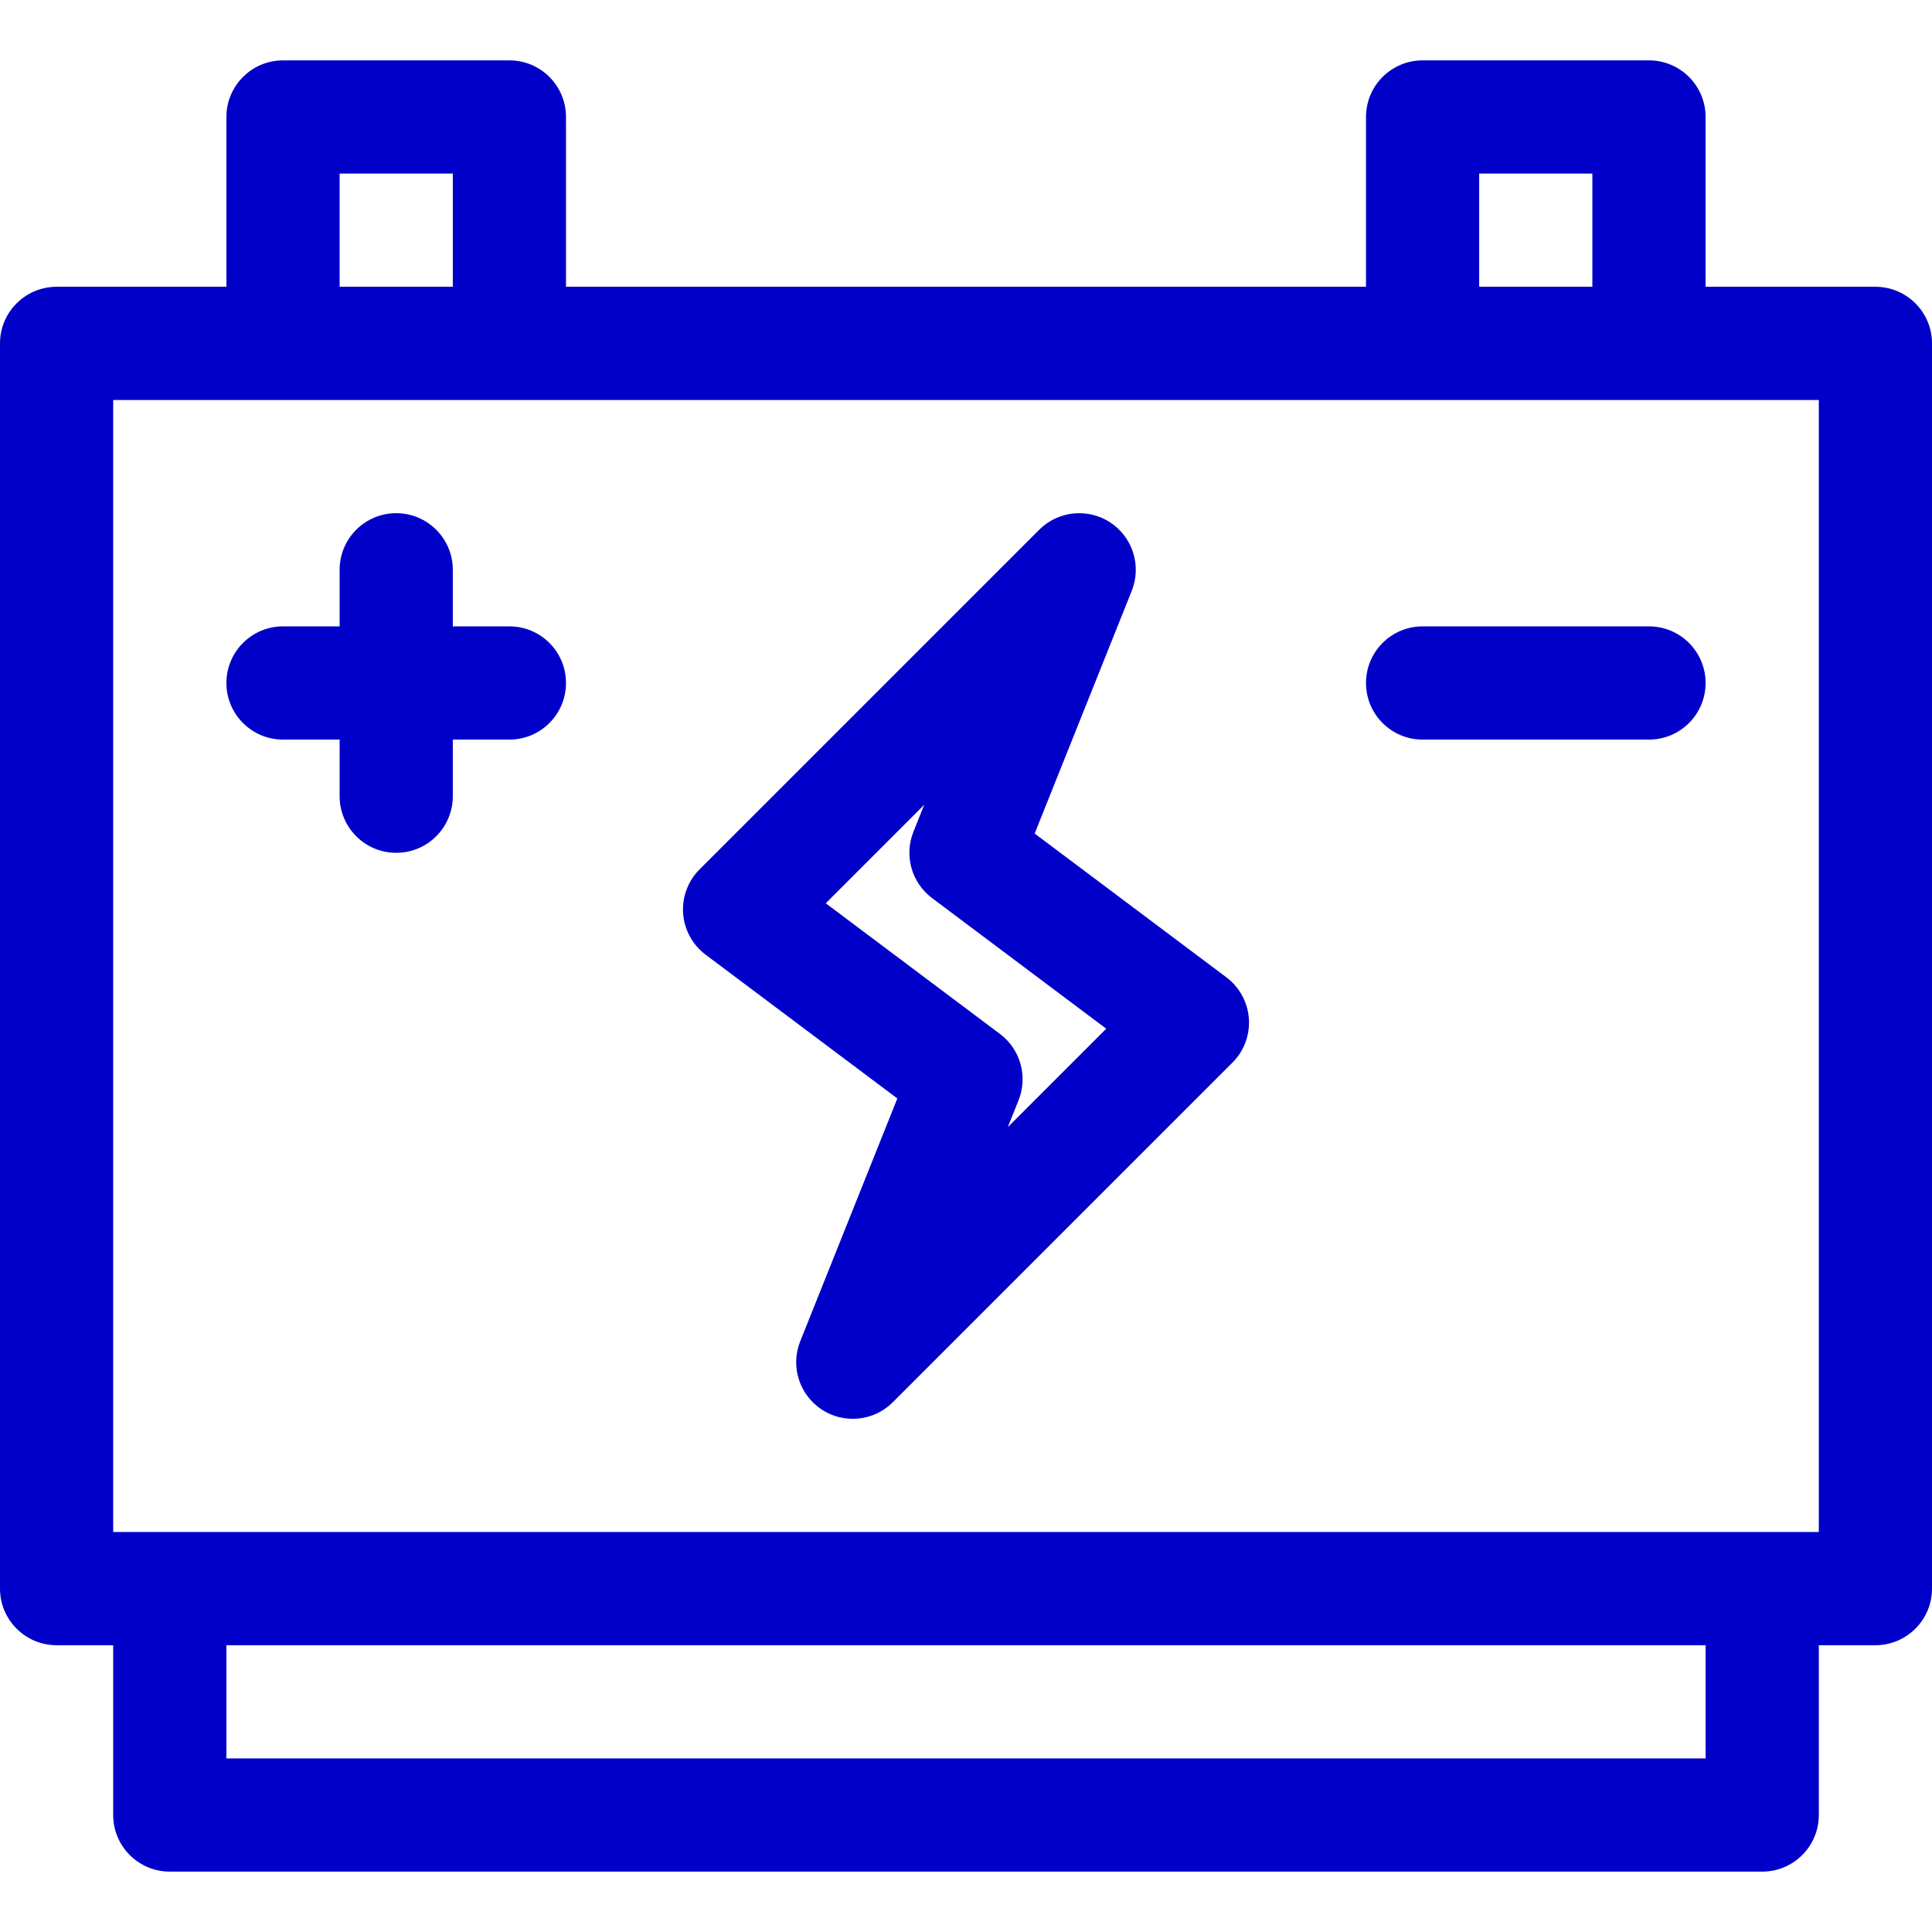 <svg xmlns="http://www.w3.org/2000/svg" width="48" height="48" viewBox="0 0 48 48" fill="none"><path d="M12.656 1.5H7.031C6.255 1.5 5.625 2.13 5.625 2.906V7.125H1.406C0.63 7.125 0 7.755 0 8.531V39.469C0 40.245 0.63 40.875 1.406 40.875H2.812V45.094C2.812 45.87 3.442 46.5 4.219 46.5H43.781C44.558 46.5 45.188 45.87 45.188 45.094V40.875H46.594C47.37 40.875 48 40.245 48 39.469V8.531C48 7.755 47.37 7.125 46.594 7.125H42.375V2.906C42.375 2.13 41.745 1.5 40.969 1.5H35.344C34.567 1.5 33.938 2.13 33.938 2.906V7.125H14.062V2.906C14.062 2.13 13.433 1.5 12.656 1.5ZM8.438 4.312H11.25V7.125H8.438V4.312ZM42.375 43.688H5.625V40.875H42.375V43.688ZM36.75 4.312H39.562V7.125H36.75V4.312ZM45.188 9.938V38.062H2.812V9.938H45.188Z" fill="#0000C9"></path><path d="M7.031 18.375H8.438V19.781C8.438 20.558 9.067 21.188 9.844 21.188C10.62 21.188 11.25 20.558 11.25 19.781V18.375H12.656C13.433 18.375 14.062 17.745 14.062 16.969C14.062 16.192 13.433 15.562 12.656 15.562H11.25V14.156C11.25 13.38 10.62 12.75 9.844 12.75C9.067 12.75 8.438 13.38 8.438 14.156V15.562H7.031C6.255 15.562 5.625 16.192 5.625 16.969C5.625 17.745 6.255 18.375 7.031 18.375Z" fill="#0000C9"></path><path d="M35.344 18.375H40.969C41.745 18.375 42.375 17.745 42.375 16.969C42.375 16.192 41.745 15.562 40.969 15.562H35.344C34.567 15.562 33.938 16.192 33.938 16.969C33.938 17.745 34.567 18.375 35.344 18.375Z" fill="#0000C9"></path><path d="M17.531 23.719L22.294 27.291L19.882 33.322C19.634 33.941 19.856 34.65 20.413 35.018C20.974 35.388 21.713 35.307 22.182 34.838L30.619 26.401C30.908 26.113 31.057 25.713 31.028 25.307C30.999 24.9 30.795 24.526 30.469 24.281L25.706 20.709L28.118 14.679C28.366 14.059 28.144 13.35 27.587 12.982C27.029 12.615 26.29 12.69 25.818 13.162L17.381 21.599C17.092 21.888 16.943 22.287 16.972 22.694C17.001 23.1 17.205 23.474 17.531 23.719ZM22.962 19.995L22.694 20.665C22.458 21.256 22.648 21.931 23.156 22.312L27.484 25.558L25.038 28.005L25.306 27.335C25.542 26.744 25.352 26.069 24.844 25.688L20.516 22.442L22.962 19.995Z" fill="#0000C9"></path></svg>